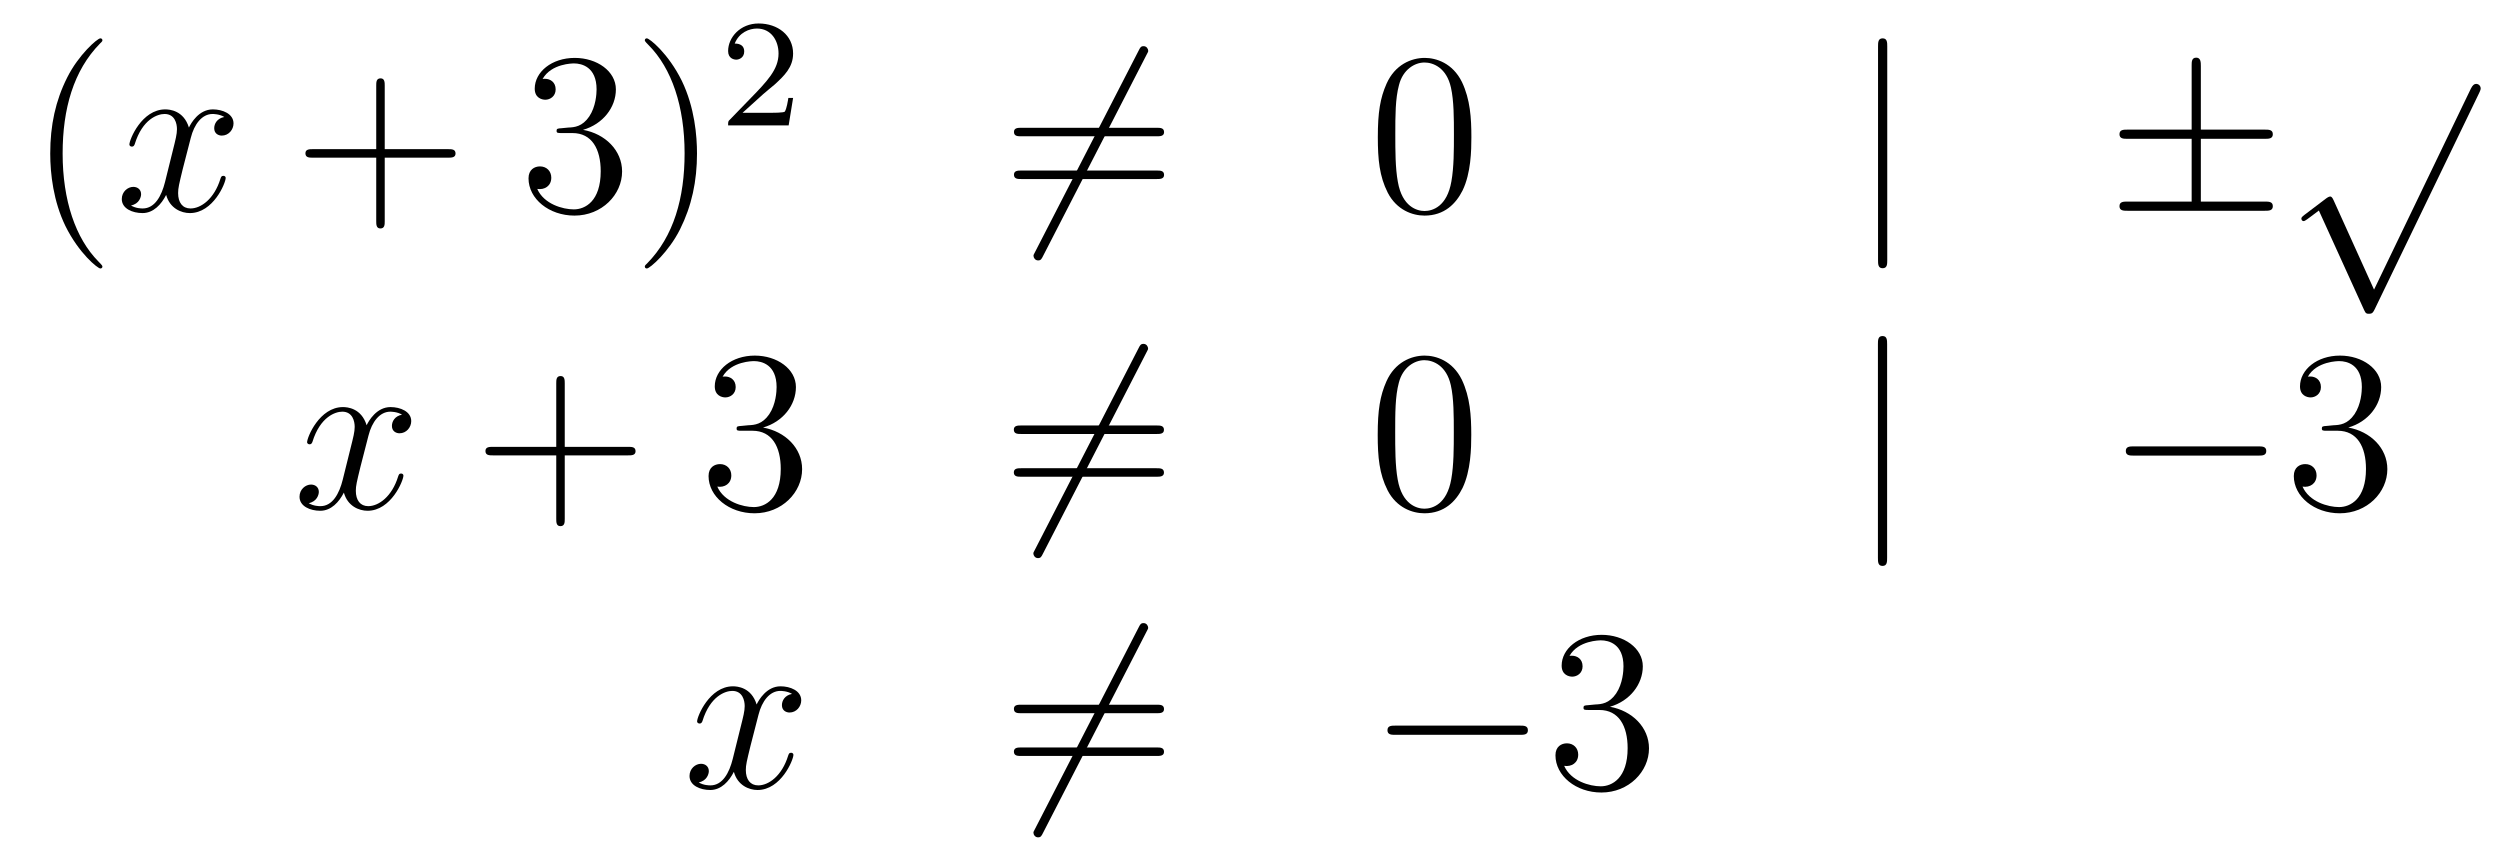 <?xml version='1.0'?>
<!-- This file was generated by dvisvgm 1.14.1 -->
<svg height='44pt' version='1.1' viewBox='0 -44 130 44' width='130pt' xmlns='http://www.w3.org/2000/svg' xmlns:xlink='http://www.w3.org/1999/xlink'>
<g id='page1'>
<g transform='matrix(1 0 0 1 -132 623)'>
<path d='M137.325 -653.135C137.325 -653.171 137.325 -653.195 137.122 -653.398C135.927 -654.606 135.257 -656.578 135.257 -659.017C135.257 -661.336 135.819 -663.332 137.206 -664.743C137.325 -664.85 137.325 -664.874 137.325 -664.91C137.325 -664.982 137.265 -665.006 137.217 -665.006C137.062 -665.006 136.082 -664.145 135.496 -662.973C134.887 -661.766 134.612 -660.487 134.612 -659.017C134.612 -657.952 134.779 -656.53 135.4 -655.251C136.106 -653.817 137.086 -653.039 137.217 -653.039C137.265 -653.039 137.325 -653.063 137.325 -653.135Z' fill-rule='evenodd'/>
<path d='M143.665 -660.917C143.282 -660.846 143.139 -660.559 143.139 -660.332C143.139 -660.045 143.366 -659.949 143.533 -659.949C143.892 -659.949 144.143 -660.26 144.143 -660.582C144.143 -661.085 143.569 -661.312 143.067 -661.312C142.338 -661.312 141.931 -660.594 141.824 -660.367C141.549 -661.264 140.808 -661.312 140.593 -661.312C139.373 -661.312 138.728 -659.746 138.728 -659.483C138.728 -659.435 138.775 -659.375 138.859 -659.375C138.955 -659.375 138.979 -659.447 139.003 -659.495C139.409 -660.822 140.21 -661.073 140.557 -661.073C141.095 -661.073 141.202 -660.571 141.202 -660.284C141.202 -660.021 141.13 -659.746 140.987 -659.172L140.581 -657.534C140.401 -656.817 140.055 -656.16 139.421 -656.16C139.361 -656.16 139.063 -656.16 138.811 -656.315C139.242 -656.399 139.337 -656.757 139.337 -656.901C139.337 -657.14 139.158 -657.283 138.931 -657.283C138.644 -657.283 138.333 -657.032 138.333 -656.65C138.333 -656.148 138.895 -655.92 139.409 -655.92C139.983 -655.92 140.39 -656.375 140.64 -656.865C140.832 -656.16 141.429 -655.92 141.872 -655.92C143.091 -655.92 143.736 -657.487 143.736 -657.749C143.736 -657.809 143.689 -657.857 143.617 -657.857C143.51 -657.857 143.497 -657.797 143.462 -657.702C143.139 -656.65 142.446 -656.16 141.908 -656.16C141.489 -656.16 141.262 -656.47 141.262 -656.96C141.262 -657.223 141.31 -657.415 141.501 -658.204L141.92 -659.829C142.099 -660.547 142.505 -661.073 143.055 -661.073C143.079 -661.073 143.414 -661.073 143.665 -660.917Z' fill-rule='evenodd'/>
<path d='M152.006 -658.801H155.305C155.472 -658.801 155.688 -658.801 155.688 -659.017C155.688 -659.244 155.485 -659.244 155.305 -659.244H152.006V-662.543C152.006 -662.71 152.006 -662.926 151.791 -662.926C151.564 -662.926 151.564 -662.722 151.564 -662.543V-659.244H148.264C148.097 -659.244 147.882 -659.244 147.882 -659.028C147.882 -658.801 148.085 -658.801 148.264 -658.801H151.564V-655.502C151.564 -655.335 151.564 -655.12 151.779 -655.12C152.006 -655.12 152.006 -655.323 152.006 -655.502V-658.801Z' fill-rule='evenodd'/>
<path d='M161.193 -660.332C160.99 -660.32 160.942 -660.307 160.942 -660.2C160.942 -660.081 161.002 -660.081 161.217 -660.081H161.767C162.783 -660.081 163.237 -659.244 163.237 -658.096C163.237 -656.53 162.424 -656.112 161.838 -656.112C161.265 -656.112 160.284 -656.387 159.938 -657.176C160.32 -657.116 160.667 -657.331 160.667 -657.761C160.667 -658.108 160.416 -658.347 160.081 -658.347C159.794 -658.347 159.483 -658.18 159.483 -657.726C159.483 -656.662 160.548 -655.789 161.874 -655.789C163.297 -655.789 164.349 -656.877 164.349 -658.084C164.349 -659.184 163.464 -660.045 162.317 -660.248C163.357 -660.547 164.026 -661.419 164.026 -662.352C164.026 -663.296 163.046 -663.989 161.886 -663.989C160.691 -663.989 159.806 -663.26 159.806 -662.388C159.806 -661.909 160.177 -661.814 160.356 -661.814C160.607 -661.814 160.894 -661.993 160.894 -662.352C160.894 -662.734 160.607 -662.902 160.344 -662.902C160.272 -662.902 160.249 -662.902 160.213 -662.89C160.667 -663.702 161.791 -663.702 161.85 -663.702C162.245 -663.702 163.022 -663.523 163.022 -662.352C163.022 -662.125 162.986 -661.455 162.639 -660.941C162.281 -660.415 161.874 -660.379 161.552 -660.367L161.193 -660.332ZM168.244 -659.017C168.244 -659.925 168.125 -661.407 167.456 -662.794C166.75 -664.228 165.77 -665.006 165.638 -665.006C165.591 -665.006 165.531 -664.982 165.531 -664.91C165.531 -664.874 165.531 -664.85 165.734 -664.647C166.93 -663.44 167.599 -661.467 167.599 -659.028C167.599 -656.709 167.037 -654.713 165.65 -653.302C165.531 -653.195 165.531 -653.171 165.531 -653.135C165.531 -653.063 165.591 -653.039 165.638 -653.039C165.794 -653.039 166.774 -653.9 167.36 -655.072C167.97 -656.291 168.244 -657.582 168.244 -659.017Z' fill-rule='evenodd'/>
<path d='M171.687 -662.106C171.815 -662.225 172.149 -662.488 172.277 -662.6C172.771 -663.054 173.241 -663.492 173.241 -664.217C173.241 -665.165 172.444 -665.779 171.448 -665.779C170.492 -665.779 169.862 -665.054 169.862 -664.345C169.862 -663.954 170.173 -663.898 170.285 -663.898C170.452 -663.898 170.699 -664.018 170.699 -664.321C170.699 -664.735 170.301 -664.735 170.205 -664.735C170.436 -665.317 170.97 -665.516 171.36 -665.516C172.102 -665.516 172.484 -664.887 172.484 -664.217C172.484 -663.388 171.902 -662.783 170.962 -661.819L169.958 -660.783C169.862 -660.695 169.862 -660.679 169.862 -660.48H173.01L173.241 -661.906H172.994C172.97 -661.747 172.906 -661.348 172.811 -661.197C172.763 -661.133 172.157 -661.133 172.03 -661.133H170.611L171.687 -662.106Z' fill-rule='evenodd'/>
<path d='M191.611 -664.133C191.707 -664.3 191.707 -664.324 191.707 -664.36C191.707 -664.444 191.635 -664.599 191.468 -664.599C191.324 -664.599 191.288 -664.527 191.205 -664.36L185.837 -653.924C185.742 -653.757 185.742 -653.733 185.742 -653.697C185.742 -653.601 185.825 -653.458 185.981 -653.458C186.124 -653.458 186.16 -653.53 186.244 -653.697L191.611 -664.133Z' fill-rule='evenodd'/>
<path d='M192.149 -659.913C192.317 -659.913 192.532 -659.913 192.532 -660.128C192.532 -660.355 192.329 -660.355 192.149 -660.355H185.108C184.941 -660.355 184.726 -660.355 184.726 -660.14C184.726 -659.913 184.929 -659.913 185.108 -659.913H192.149ZM192.149 -657.69C192.317 -657.69 192.532 -657.69 192.532 -657.905C192.532 -658.132 192.329 -658.132 192.149 -658.132H185.108C184.941 -658.132 184.726 -658.132 184.726 -657.917C184.726 -657.69 184.929 -657.69 185.108 -657.69H192.149Z' fill-rule='evenodd'/>
<path d='M208.512 -659.865C208.512 -660.858 208.453 -661.826 208.022 -662.734C207.533 -663.727 206.671 -663.989 206.086 -663.989C205.392 -663.989 204.544 -663.643 204.102 -662.651C203.767 -661.897 203.647 -661.156 203.647 -659.865C203.647 -658.706 203.731 -657.833 204.161 -656.984C204.628 -656.076 205.452 -655.789 206.074 -655.789C207.114 -655.789 207.712 -656.411 208.058 -657.104C208.489 -658 208.512 -659.172 208.512 -659.865ZM206.074 -656.028C205.692 -656.028 204.914 -656.243 204.688 -657.546C204.556 -658.263 204.556 -659.172 204.556 -660.009C204.556 -660.989 204.556 -661.873 204.748 -662.579C204.95 -663.38 205.56 -663.75 206.074 -663.75C206.528 -663.75 207.222 -663.475 207.449 -662.448C207.604 -661.766 207.604 -660.822 207.604 -660.009C207.604 -659.208 207.604 -658.299 207.473 -657.57C207.246 -656.255 206.492 -656.028 206.074 -656.028Z' fill-rule='evenodd'/>
<path d='M230.137 -664.575C230.137 -664.79 230.137 -665.006 229.897 -665.006C229.658 -665.006 229.658 -664.79 229.658 -664.575V-653.482C229.658 -653.267 229.658 -653.052 229.897 -653.052C230.137 -653.052 230.137 -653.267 230.137 -653.482V-664.575Z' fill-rule='evenodd'/>
<path d='M246.444 -659.782H249.768C249.971 -659.782 250.187 -659.782 250.187 -660.021C250.187 -660.26 249.971 -660.26 249.768 -660.26H246.444V-663.559C246.444 -663.75 246.444 -664.002 246.205 -664.002S245.966 -663.786 245.966 -663.595V-660.26H242.632C242.428 -660.26 242.213 -660.26 242.213 -660.021C242.213 -659.782 242.428 -659.782 242.632 -659.782H245.966V-656.518H242.632C242.428 -656.518 242.213 -656.518 242.213 -656.279S242.428 -656.04 242.632 -656.04H249.768C249.971 -656.04 250.187 -656.04 250.187 -656.279S249.971 -656.518 249.768 -656.518H246.444V-659.782Z' fill-rule='evenodd'/>
<path d='M255.45 -651.939L253.346 -656.589C253.262 -656.781 253.202 -656.781 253.166 -656.781C253.156 -656.781 253.096 -656.781 252.964 -656.685L251.828 -655.824C251.672 -655.705 251.672 -655.669 251.672 -655.633C251.672 -655.573 251.708 -655.502 251.792 -655.502C251.864 -655.502 252.067 -655.669 252.199 -655.765C252.27 -655.824 252.45 -655.956 252.581 -656.052L254.936 -650.875C255.019 -650.684 255.079 -650.684 255.187 -650.684C255.366 -650.684 255.402 -650.756 255.486 -650.923L260.914 -662.16C260.996 -662.328 260.996 -662.375 260.996 -662.399C260.996 -662.519 260.902 -662.638 260.758 -662.638C260.662 -662.638 260.579 -662.578 260.483 -662.387L255.45 -651.939Z' fill-rule='evenodd'/>
<path d='M152.906 -645.437C152.524 -645.366 152.38 -645.079 152.38 -644.852C152.38 -644.565 152.607 -644.469 152.775 -644.469C153.133 -644.469 153.384 -644.78 153.384 -645.102C153.384 -645.605 152.811 -645.832 152.308 -645.832C151.579 -645.832 151.173 -645.114 151.065 -644.887C150.79 -645.784 150.049 -645.832 149.834 -645.832C148.615 -645.832 147.969 -644.266 147.969 -644.003C147.969 -643.955 148.017 -643.895 148.101 -643.895C148.196 -643.895 148.22 -643.967 148.244 -644.015C148.651 -645.342 149.452 -645.593 149.798 -645.593C150.336 -645.593 150.444 -645.091 150.444 -644.804C150.444 -644.541 150.372 -644.266 150.228 -643.692L149.822 -642.054C149.643 -641.337 149.296 -640.68 148.662 -640.68C148.603 -640.68 148.304 -640.68 148.053 -640.835C148.483 -640.919 148.579 -641.277 148.579 -641.421C148.579 -641.66 148.4 -641.803 148.173 -641.803C147.886 -641.803 147.575 -641.552 147.575 -641.17C147.575 -640.668 148.137 -640.44 148.651 -640.44C149.224 -640.44 149.631 -640.895 149.882 -641.385C150.073 -640.68 150.671 -640.44 151.113 -640.44C152.333 -640.44 152.978 -642.007 152.978 -642.269C152.978 -642.329 152.93 -642.377 152.858 -642.377C152.751 -642.377 152.739 -642.317 152.703 -642.222C152.38 -641.17 151.687 -640.68 151.149 -640.68C150.731 -640.68 150.503 -640.99 150.503 -641.48C150.503 -641.743 150.551 -641.935 150.743 -642.724L151.161 -644.349C151.34 -645.067 151.747 -645.593 152.297 -645.593C152.321 -645.593 152.655 -645.593 152.906 -645.437Z' fill-rule='evenodd'/>
<path d='M161.367 -643.321H164.667C164.834 -643.321 165.049 -643.321 165.049 -643.537C165.049 -643.764 164.846 -643.764 164.667 -643.764H161.367V-647.063C161.367 -647.23 161.367 -647.446 161.152 -647.446C160.925 -647.446 160.925 -647.242 160.925 -647.063V-643.764H157.626C157.458 -643.764 157.243 -643.764 157.243 -643.548C157.243 -643.321 157.446 -643.321 157.626 -643.321H160.925V-640.022C160.925 -639.855 160.925 -639.64 161.14 -639.64C161.367 -639.64 161.367 -639.843 161.367 -640.022V-643.321Z' fill-rule='evenodd'/>
<path d='M170.555 -644.852C170.351 -644.84 170.303 -644.827 170.303 -644.72C170.303 -644.601 170.363 -644.601 170.578 -644.601H171.128C172.144 -644.601 172.599 -643.764 172.599 -642.616C172.599 -641.05 171.786 -640.632 171.2 -640.632C170.626 -640.632 169.646 -640.907 169.299 -641.696C169.682 -641.636 170.028 -641.851 170.028 -642.281C170.028 -642.628 169.777 -642.867 169.443 -642.867C169.156 -642.867 168.845 -642.7 168.845 -642.246C168.845 -641.182 169.909 -640.309 171.236 -640.309C172.658 -640.309 173.71 -641.397 173.71 -642.604C173.71 -643.704 172.826 -644.565 171.678 -644.768C172.718 -645.067 173.388 -645.939 173.388 -646.872C173.388 -647.816 172.407 -648.509 171.248 -648.509C170.052 -648.509 169.168 -647.78 169.168 -646.908C169.168 -646.429 169.538 -646.334 169.718 -646.334C169.969 -646.334 170.256 -646.513 170.256 -646.872C170.256 -647.254 169.969 -647.422 169.706 -647.422C169.634 -647.422 169.61 -647.422 169.574 -647.41C170.028 -648.222 171.152 -648.222 171.212 -648.222C171.606 -648.222 172.383 -648.043 172.383 -646.872C172.383 -646.645 172.348 -645.975 172.001 -645.461C171.642 -644.935 171.236 -644.899 170.913 -644.887L170.555 -644.852Z' fill-rule='evenodd'/>
<path d='M191.605 -648.653C191.7 -648.82 191.7 -648.844 191.7 -648.88C191.7 -648.964 191.629 -649.119 191.461 -649.119C191.318 -649.119 191.282 -649.047 191.198 -648.88L185.831 -638.444C185.735 -638.277 185.735 -638.253 185.735 -638.217C185.735 -638.121 185.819 -637.978 185.974 -637.978C186.118 -637.978 186.154 -638.05 186.237 -638.217L191.605 -648.653Z' fill-rule='evenodd'/>
<path d='M192.143 -644.433C192.31 -644.433 192.526 -644.433 192.526 -644.648C192.526 -644.875 192.322 -644.875 192.143 -644.875H185.102C184.934 -644.875 184.719 -644.875 184.719 -644.66C184.719 -644.433 184.923 -644.433 185.102 -644.433H192.143ZM192.143 -642.21C192.31 -642.21 192.526 -642.21 192.526 -642.425C192.526 -642.652 192.322 -642.652 192.143 -642.652H185.102C184.934 -642.652 184.719 -642.652 184.719 -642.437C184.719 -642.21 184.923 -642.21 185.102 -642.21H192.143Z' fill-rule='evenodd'/>
<path d='M208.506 -644.385C208.506 -645.378 208.446 -646.346 208.016 -647.254C207.527 -648.247 206.665 -648.509 206.08 -648.509C205.386 -648.509 204.538 -648.163 204.095 -647.171C203.761 -646.417 203.641 -645.676 203.641 -644.385C203.641 -643.226 203.725 -642.353 204.155 -641.504C204.622 -640.596 205.446 -640.309 206.068 -640.309C207.108 -640.309 207.706 -640.931 208.052 -641.624C208.482 -642.52 208.506 -643.692 208.506 -644.385ZM206.068 -640.548C205.685 -640.548 204.908 -640.763 204.68 -642.066C204.55 -642.783 204.55 -643.692 204.55 -644.529C204.55 -645.509 204.55 -646.393 204.74 -647.099C204.944 -647.9 205.554 -648.27 206.068 -648.27C206.522 -648.27 207.215 -647.995 207.443 -646.968C207.598 -646.286 207.598 -645.342 207.598 -644.529C207.598 -643.728 207.598 -642.819 207.467 -642.09C207.239 -640.775 206.486 -640.548 206.068 -640.548Z' fill-rule='evenodd'/>
<path d='M230.13 -649.095C230.13 -649.31 230.13 -649.526 229.891 -649.526S229.652 -649.31 229.652 -649.095V-638.002C229.652 -637.787 229.652 -637.572 229.891 -637.572S230.13 -637.787 230.13 -638.002V-649.095Z' fill-rule='evenodd'/>
<path d='M249.427 -643.309C249.63 -643.309 249.846 -643.309 249.846 -643.548C249.846 -643.788 249.63 -643.788 249.427 -643.788H242.96C242.756 -643.788 242.542 -643.788 242.542 -643.548C242.542 -643.309 242.756 -643.309 242.96 -643.309H249.427Z' fill-rule='evenodd'/>
<path d='M252.988 -644.852C252.784 -644.84 252.736 -644.827 252.736 -644.72C252.736 -644.601 252.796 -644.601 253.01 -644.601H253.561C254.576 -644.601 255.031 -643.764 255.031 -642.616C255.031 -641.05 254.219 -640.632 253.632 -640.632C253.058 -640.632 252.078 -640.907 251.732 -641.696C252.114 -641.636 252.461 -641.851 252.461 -642.281C252.461 -642.628 252.21 -642.867 251.875 -642.867C251.588 -642.867 251.278 -642.7 251.278 -642.246C251.278 -641.182 252.342 -640.309 253.668 -640.309C255.091 -640.309 256.142 -641.397 256.142 -642.604C256.142 -643.704 255.258 -644.565 254.111 -644.768C255.151 -645.067 255.821 -645.939 255.821 -646.872C255.821 -647.816 254.84 -648.509 253.68 -648.509C252.485 -648.509 251.6 -647.78 251.6 -646.908C251.6 -646.429 251.971 -646.334 252.15 -646.334C252.401 -646.334 252.688 -646.513 252.688 -646.872C252.688 -647.254 252.401 -647.422 252.138 -647.422C252.066 -647.422 252.043 -647.422 252.007 -647.41C252.461 -648.222 253.585 -648.222 253.644 -648.222C254.039 -648.222 254.816 -648.043 254.816 -646.872C254.816 -646.645 254.78 -645.975 254.434 -645.461C254.075 -644.935 253.668 -644.899 253.345 -644.887L252.988 -644.852Z' fill-rule='evenodd'/>
<path d='M173.186 -630.917C172.804 -630.846 172.66 -630.559 172.66 -630.332C172.66 -630.045 172.887 -629.949 173.055 -629.949C173.413 -629.949 173.664 -630.26 173.664 -630.582C173.664 -631.085 173.091 -631.312 172.588 -631.312C171.859 -631.312 171.453 -630.594 171.345 -630.367C171.07 -631.264 170.329 -631.312 170.114 -631.312C168.895 -631.312 168.249 -629.746 168.249 -629.483C168.249 -629.435 168.297 -629.375 168.381 -629.375C168.476 -629.375 168.5 -629.447 168.524 -629.495C168.931 -630.822 169.732 -631.073 170.078 -631.073C170.616 -631.073 170.724 -630.571 170.724 -630.284C170.724 -630.021 170.652 -629.746 170.508 -629.172L170.102 -627.534C169.923 -626.817 169.576 -626.16 168.942 -626.16C168.883 -626.16 168.584 -626.16 168.333 -626.315C168.763 -626.399 168.859 -626.757 168.859 -626.901C168.859 -627.14 168.68 -627.283 168.453 -627.283C168.166 -627.283 167.855 -627.032 167.855 -626.65C167.855 -626.148 168.417 -625.92 168.931 -625.92C169.504 -625.92 169.911 -626.375 170.162 -626.865C170.353 -626.16 170.951 -625.92 171.393 -625.92C172.613 -625.92 173.258 -627.487 173.258 -627.749C173.258 -627.809 173.21 -627.857 173.138 -627.857C173.031 -627.857 173.019 -627.797 172.983 -627.702C172.66 -626.65 171.967 -626.16 171.429 -626.16C171.011 -626.16 170.783 -626.47 170.783 -626.96C170.783 -627.223 170.831 -627.415 171.023 -628.204L171.441 -629.829C171.62 -630.547 172.027 -631.073 172.577 -631.073C172.601 -631.073 172.935 -631.073 173.186 -630.917Z' fill-rule='evenodd'/>
<path d='M191.609 -634.133C191.704 -634.3 191.704 -634.324 191.704 -634.36C191.704 -634.444 191.633 -634.599 191.465 -634.599C191.322 -634.599 191.286 -634.527 191.202 -634.36L185.835 -623.924C185.739 -623.757 185.739 -623.733 185.739 -623.697C185.739 -623.601 185.823 -623.458 185.978 -623.458C186.122 -623.458 186.158 -623.53 186.241 -623.697L191.609 -634.133Z' fill-rule='evenodd'/>
<path d='M192.146 -629.913C192.314 -629.913 192.529 -629.913 192.529 -630.128C192.529 -630.355 192.326 -630.355 192.146 -630.355H185.106C184.938 -630.355 184.723 -630.355 184.723 -630.14C184.723 -629.913 184.926 -629.913 185.106 -629.913H192.146ZM192.146 -627.69C192.314 -627.69 192.529 -627.69 192.529 -627.905C192.529 -628.132 192.326 -628.132 192.146 -628.132H185.106C184.938 -628.132 184.723 -628.132 184.723 -627.917C184.723 -627.69 184.926 -627.69 185.106 -627.69H192.146Z' fill-rule='evenodd'/>
<path d='M211.033 -628.789C211.236 -628.789 211.451 -628.789 211.451 -629.028C211.451 -629.268 211.236 -629.268 211.033 -629.268H204.565C204.362 -629.268 204.148 -629.268 204.148 -629.028C204.148 -628.789 204.362 -628.789 204.565 -628.789H211.033Z' fill-rule='evenodd'/>
<path d='M214.592 -630.332C214.39 -630.32 214.342 -630.307 214.342 -630.2C214.342 -630.081 214.402 -630.081 214.616 -630.081H215.166C216.182 -630.081 216.637 -629.244 216.637 -628.096C216.637 -626.53 215.824 -626.112 215.238 -626.112C214.664 -626.112 213.684 -626.387 213.337 -627.176C213.72 -627.116 214.067 -627.331 214.067 -627.761C214.067 -628.108 213.816 -628.347 213.481 -628.347C213.194 -628.347 212.884 -628.18 212.884 -627.726C212.884 -626.662 213.947 -625.789 215.274 -625.789C216.696 -625.789 217.748 -626.877 217.748 -628.084C217.748 -629.184 216.864 -630.045 215.717 -630.248C216.756 -630.547 217.426 -631.419 217.426 -632.352C217.426 -633.296 216.445 -633.989 215.286 -633.989C214.091 -633.989 213.206 -633.26 213.206 -632.388C213.206 -631.909 213.576 -631.814 213.756 -631.814C214.007 -631.814 214.294 -631.993 214.294 -632.352C214.294 -632.734 214.007 -632.902 213.744 -632.902C213.672 -632.902 213.648 -632.902 213.612 -632.89C214.067 -633.702 215.19 -633.702 215.25 -633.702C215.645 -633.702 216.421 -633.523 216.421 -632.352C216.421 -632.125 216.386 -631.455 216.04 -630.941C215.681 -630.415 215.274 -630.379 214.951 -630.367L214.592 -630.332Z' fill-rule='evenodd'/>
</g>
</g>
</svg>
